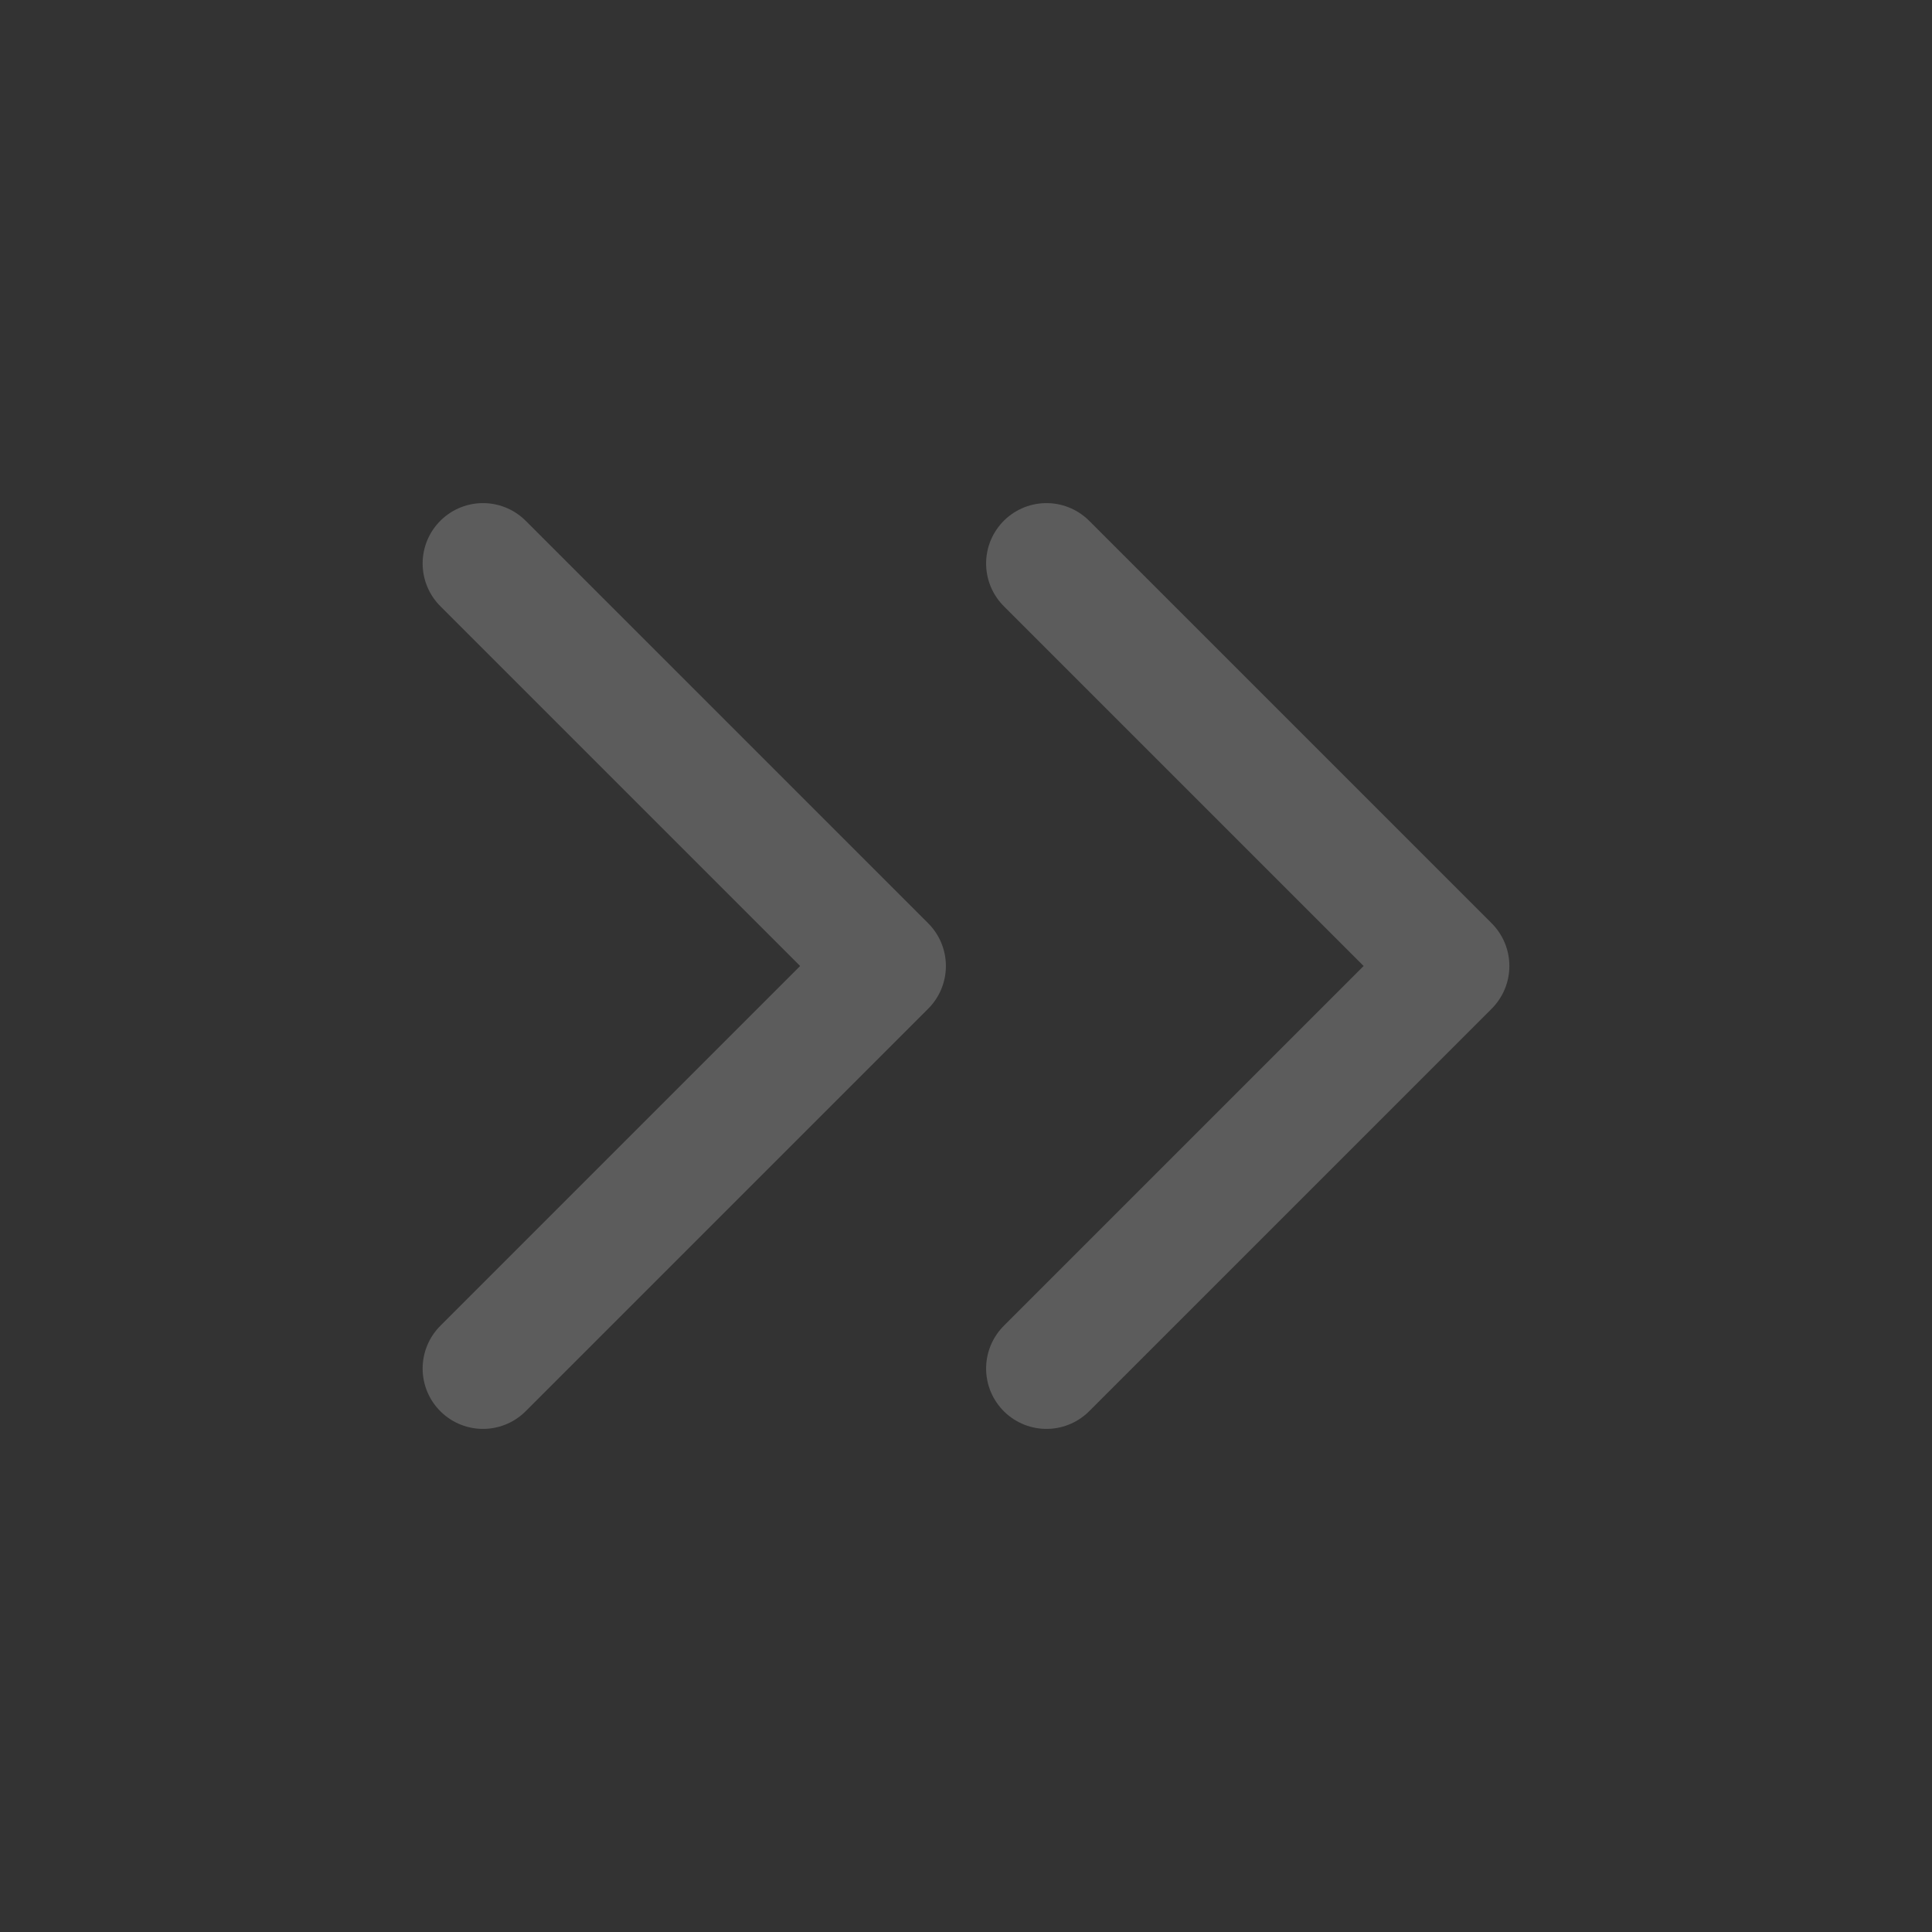 <svg width="32" height="32" viewBox="0 0 32 32" fill="none" xmlns="http://www.w3.org/2000/svg">
<rect x="0" y="0" width="32" height="32" fill="#333333" stroke="none"/>
<g opacity="0.2">
<path d="M17.333 22.667L24 16L17.333 9.333" stroke="white" stroke-width="2" stroke-linecap="round" stroke-linejoin="round"/>
<path d="M8 22.667L14.667 16L8 9.333" stroke="white" stroke-width="2" stroke-linecap="round" stroke-linejoin="round"/>
</g>
</svg>
